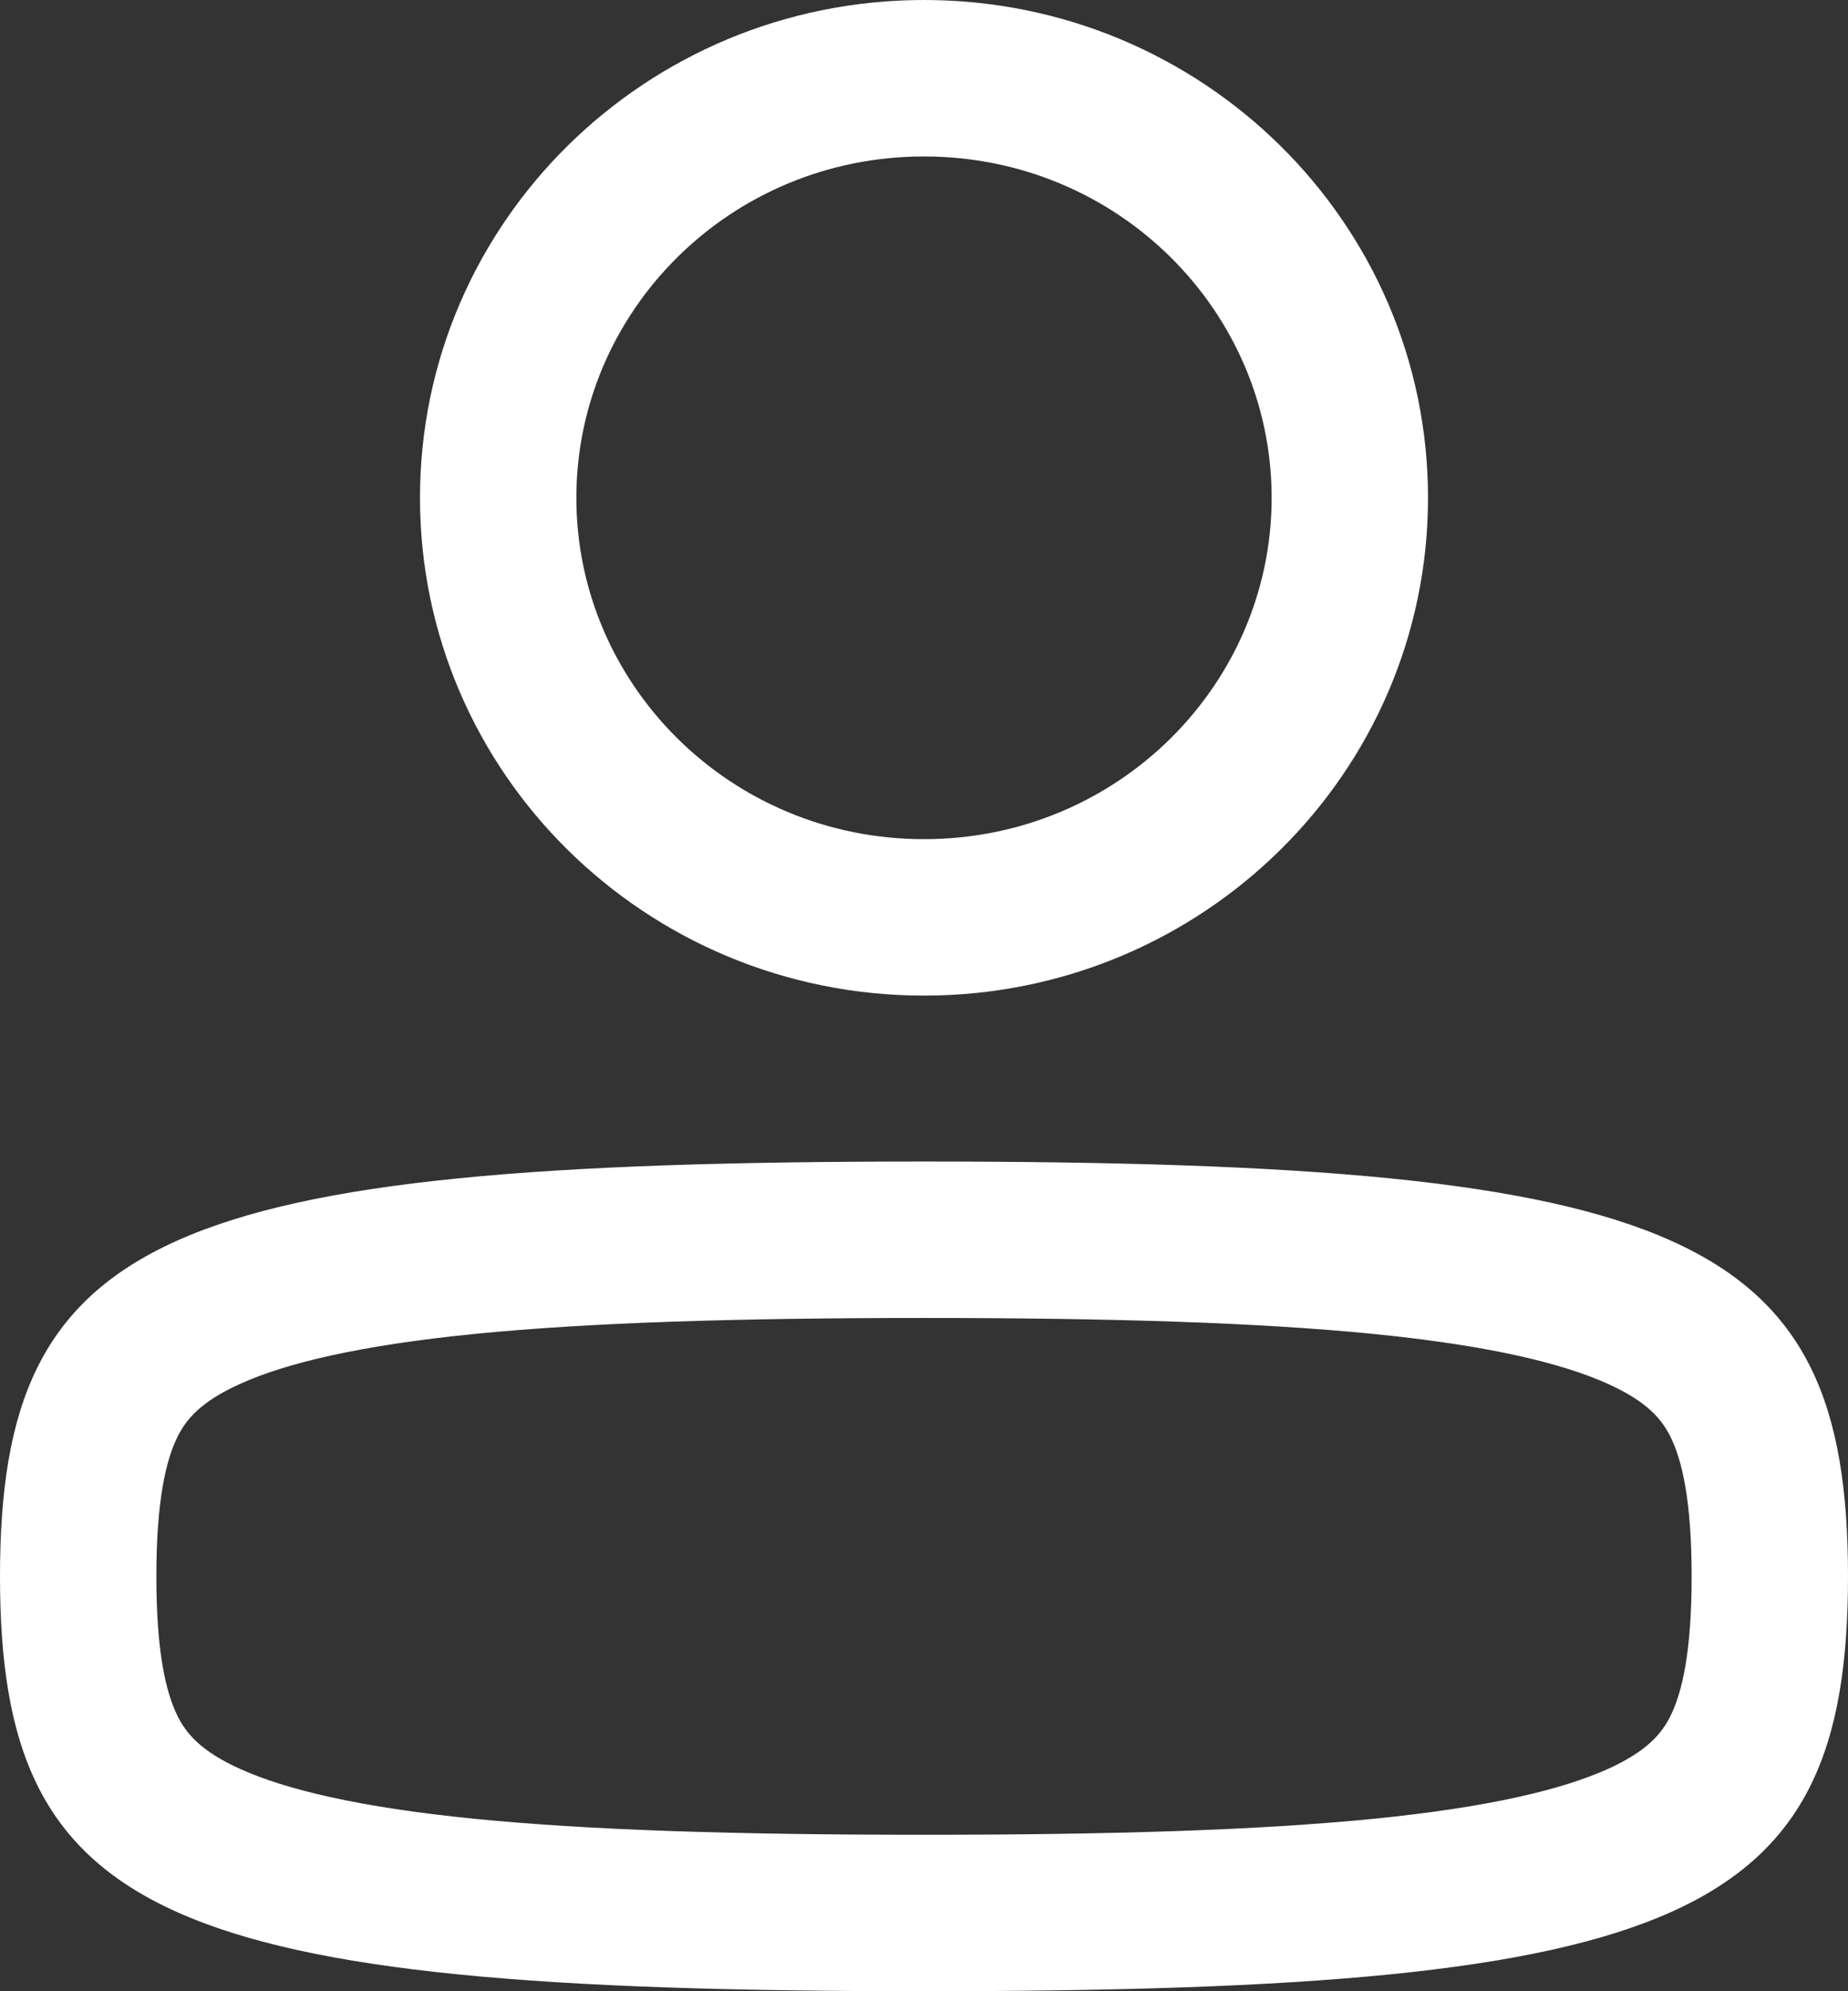 <svg width="26" height="28" viewBox="0 0 26 28" fill="none" xmlns="http://www.w3.org/2000/svg">
<rect x="0" y="0" width="26" height="28" fill="#333333" stroke="none"/>
<path fill-rule="evenodd" clip-rule="evenodd" d="M8.109 7C8.109 9.624 10.272 11.8 13 11.8C15.728 11.8 17.891 9.624 17.891 7C17.891 4.376 15.728 2.2 13 2.2C10.272 2.2 8.109 4.376 8.109 7ZM5.909 7C5.909 10.866 9.084 14 13 14C16.916 14 20.091 10.866 20.091 7C20.091 3.134 16.916 0 13 0C9.084 0 5.909 3.134 5.909 7ZM2.2 22.167C2.2 23.233 2.335 23.801 2.497 24.128C2.619 24.373 2.82 24.623 3.386 24.878C4.023 25.163 5.039 25.412 6.671 25.575C8.281 25.735 10.345 25.8 13 25.8C15.655 25.8 17.719 25.735 19.329 25.575C20.961 25.412 21.977 25.163 22.614 24.878C23.18 24.623 23.381 24.373 23.503 24.128C23.665 23.801 23.8 23.233 23.8 22.167C23.8 21.1 23.665 20.532 23.503 20.205C23.381 19.96 23.18 19.71 22.614 19.456C21.977 19.17 20.961 18.921 19.329 18.758C17.719 18.598 15.655 18.533 13 18.533C10.345 18.533 8.281 18.598 6.671 18.758C5.039 18.921 4.023 19.17 3.386 19.456C2.82 19.71 2.619 19.96 2.497 20.205C2.335 20.532 2.2 21.1 2.2 22.167ZM0 22.167C0 26.97 2.295 28 13 28C23.706 28 26 26.97 26 22.167C26 17.363 23.706 16.333 13 16.333C2.295 16.333 0 17.363 0 22.167Z" fill="white"/>
</svg>
